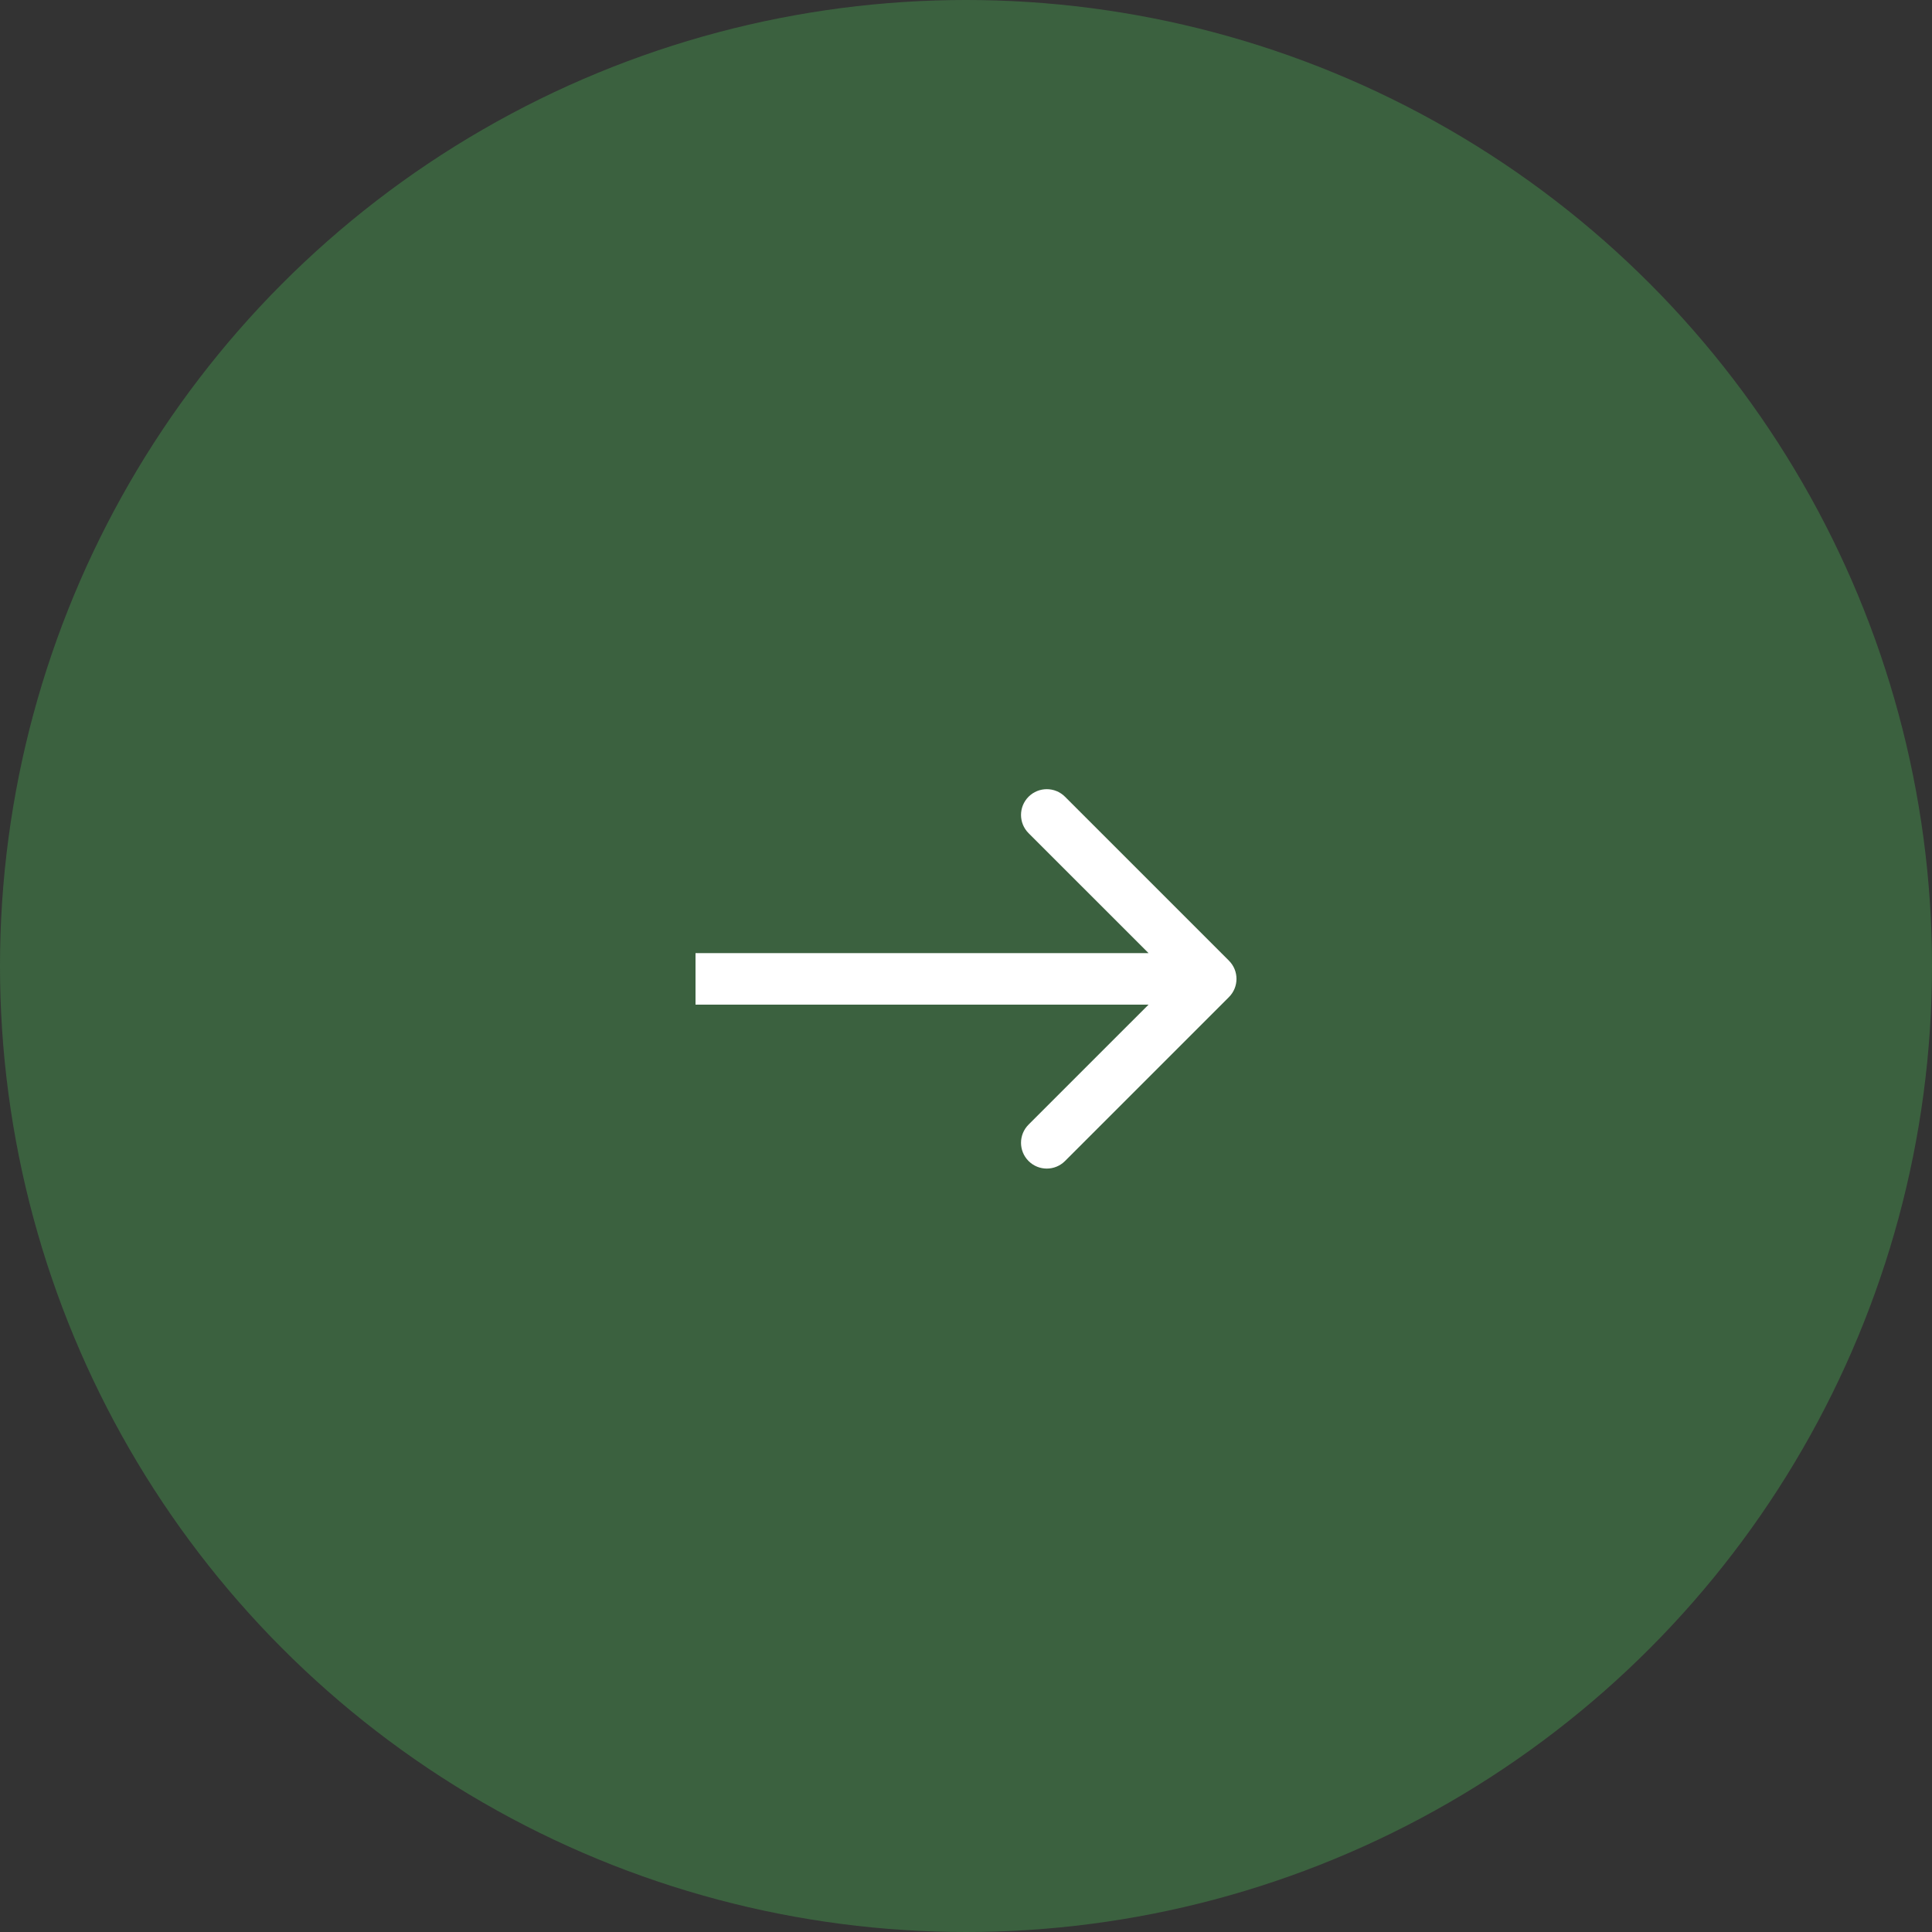 <svg width="75" height="75" viewBox="0 0 75 75" fill="none" xmlns="http://www.w3.org/2000/svg">
<rect x="0" y="0" width="75" height="75" fill="#333333" stroke="none"/>
<circle cx="37.5" cy="37.5" r="37.5" fill="#407545" fill-opacity="0.7"/>
<path d="M47.707 38.707C48.098 38.317 48.098 37.683 47.707 37.293L41.343 30.929C40.953 30.538 40.319 30.538 39.929 30.929C39.538 31.32 39.538 31.953 39.929 32.343L45.586 38L39.929 43.657C39.538 44.047 39.538 44.681 39.929 45.071C40.319 45.462 40.953 45.462 41.343 45.071L47.707 38.707ZM27 39L47 39L47 37L27 37L27 39Z" fill="white"/>
</svg>
